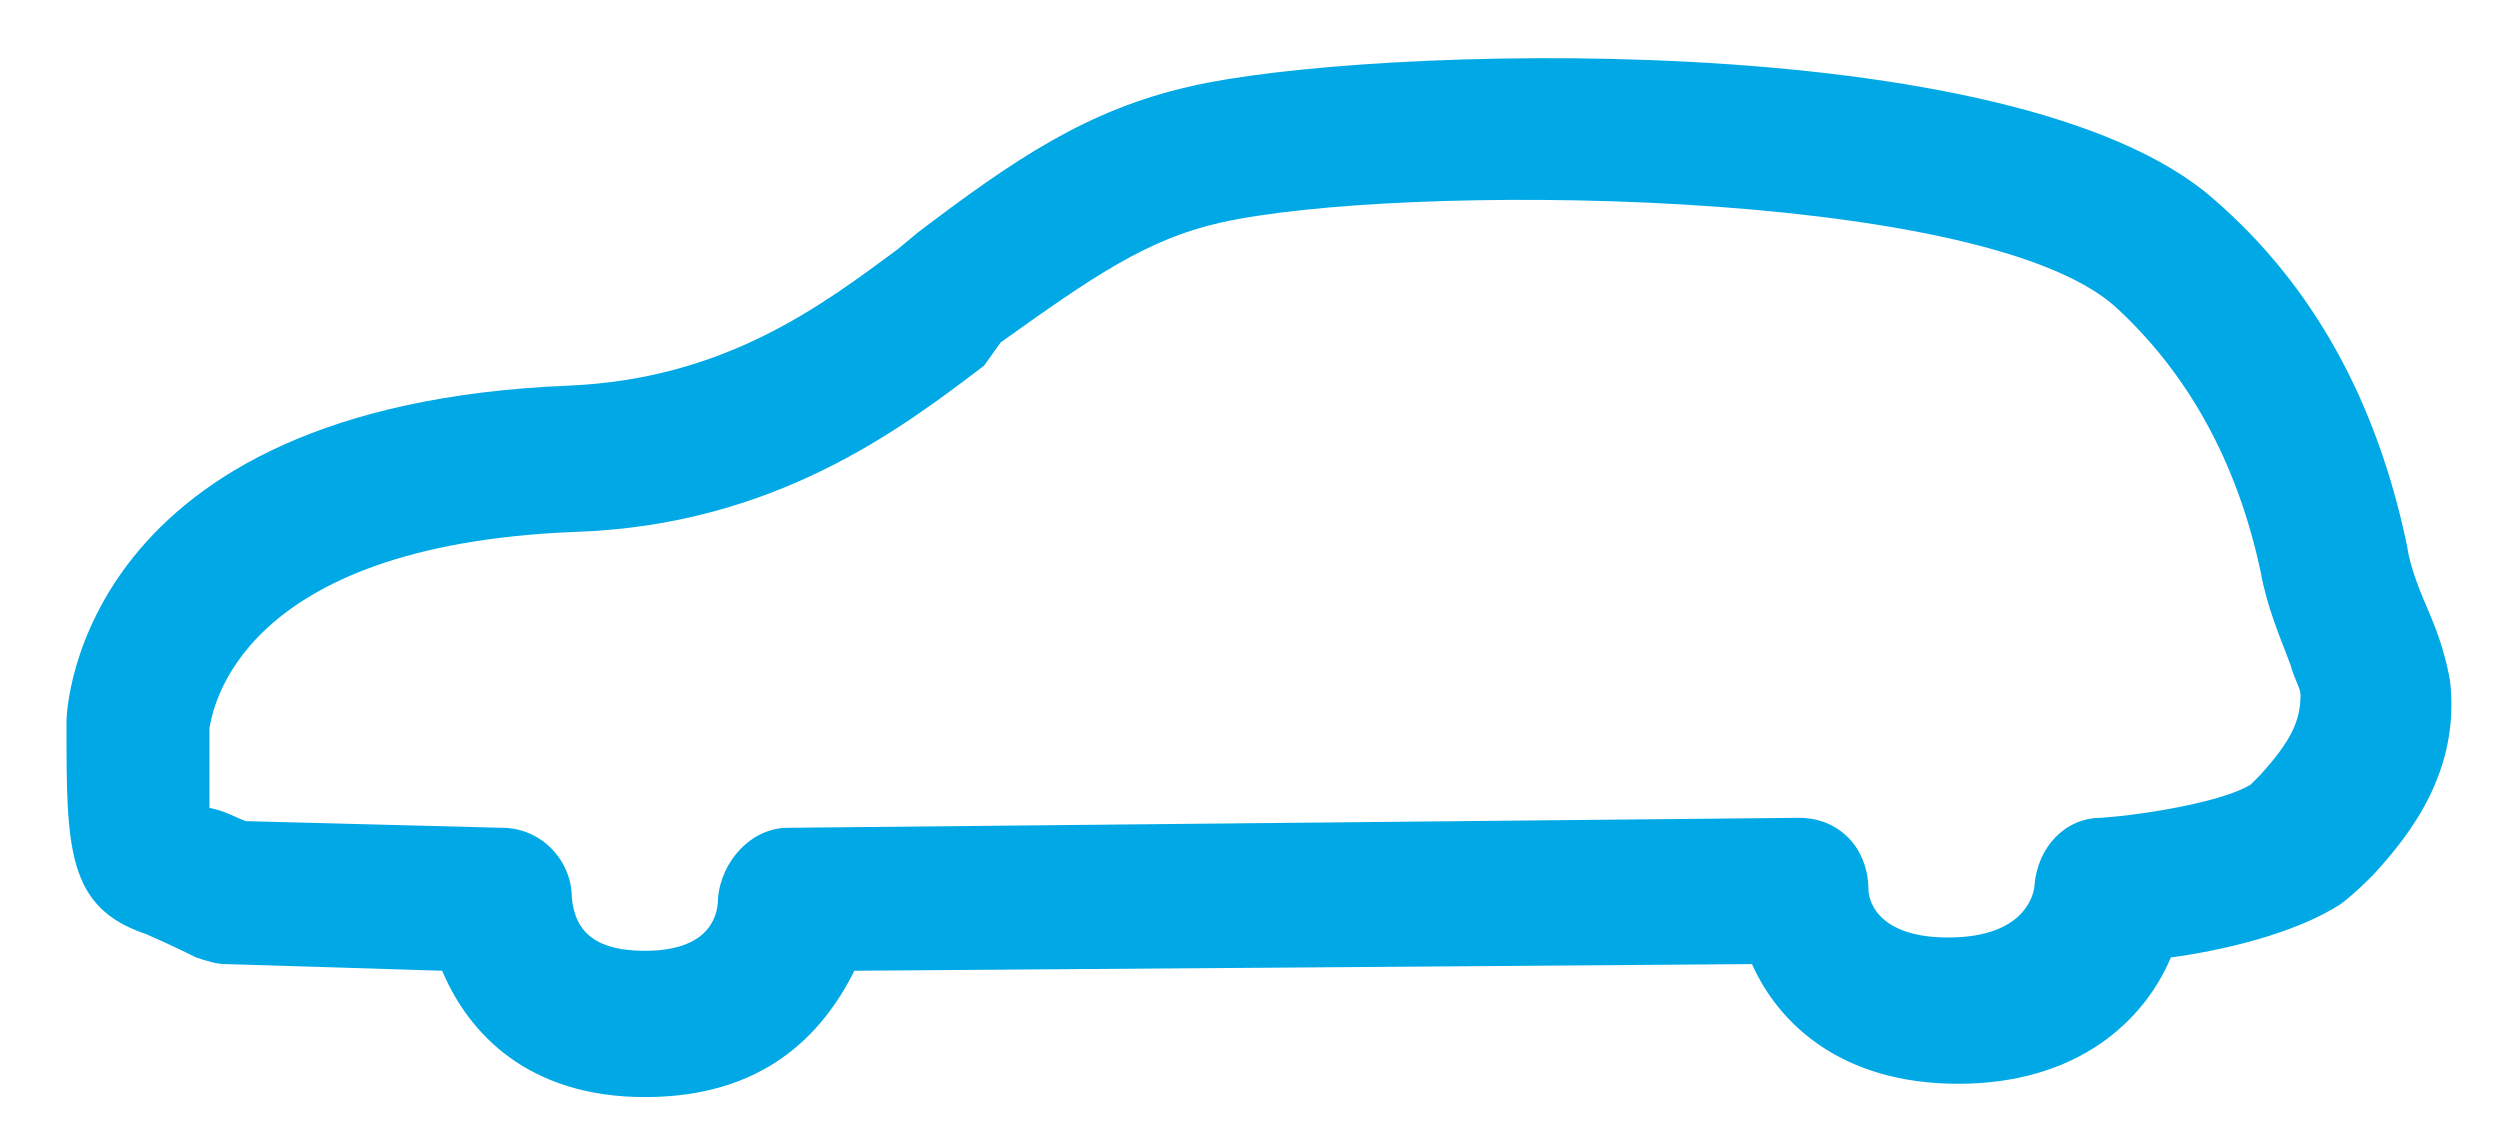 <?xml version="1.0" encoding="utf-8"?>
<!-- Generator: Adobe Illustrator 22.0.1, SVG Export Plug-In . SVG Version: 6.00 Build 0)  -->
<svg version="1.1" id="Livello_1" xmlns="http://www.w3.org/2000/svg" xmlns:xlink="http://www.w3.org/1999/xlink" x="0px" y="0px"
	 viewBox="0 0 75.2 34.3" style="enable-background:new 0 0 75.2 34.3;" xml:space="preserve">
<style type="text/css">
	.st0{fill:#00A8E5;}
</style>
<path class="st0" d="M19.4,33c-3.5,0-5.3-1.9-6.1-3.8L6.8,29c-0.3,0-0.6-0.1-0.9-0.2c0,0-0.8-0.4-1.5-0.7C2,27.3,2,25.5,2,21.8
	c0,0,0,0,0-0.1c0-0.4,0.4-9.5,15.1-10.1c4.7-0.2,7.6-2.4,9.9-4.1L27.6,7c2.9-2.2,5.1-3.7,8.2-4.4C40.9,1.4,60.6,0.7,66.6,6
	c3,2.6,4.9,6.1,5.8,10.4c0.1,0.7,0.4,1.4,0.7,2.1c0.3,0.7,0.5,1.4,0.6,2c0.3,2.7-1.2,4.6-2.3,5.8c-0.3,0.3-0.6,0.6-1,0.9
	c-1.4,0.9-3.6,1.4-5.1,1.6c-0.8,1.9-2.8,3.8-6.4,3.8c-3.5,0-5.4-1.8-6.2-3.6l-27,0.2C24.7,31.2,22.9,33,19.4,33z M7.4,24.7l7.7,0.2
	c1.2,0,2.1,1,2.1,2.1c0.1,1.1,0.8,1.6,2.2,1.6c1.8,0,2.2-0.9,2.2-1.6c0.1-1.1,1-2.1,2.1-2.1l30.4-0.3c0.6,0,1.1,0.2,1.5,0.6
	s0.6,1,0.6,1.5c0,0.6,0.5,1.5,2.4,1.5c2.4,0,2.6-1.4,2.6-1.6c0.1-1.1,0.9-2,2-2c1.4-0.1,3.7-0.5,4.5-1c0.1-0.1,0.2-0.2,0.3-0.3
	c0.9-1,1.2-1.6,1.2-2.4c0-0.2-0.2-0.5-0.3-0.9c-0.3-0.8-0.7-1.7-0.9-2.8c-0.7-3.3-2.2-6-4.4-8C59.5,5.6,42,5.5,36.7,6.7
	c-2.2,0.5-3.8,1.6-6.6,3.6L29.6,11c-2.5,1.9-6.3,4.8-12.3,5c-10.2,0.4-10.9,5.4-11,5.9c0,0.9,0,1.8,0,2.4
	C6.8,24.4,7.1,24.6,7.4,24.7z M6.4,24.8L6.4,24.8L6.4,24.8z"/>
</svg>
